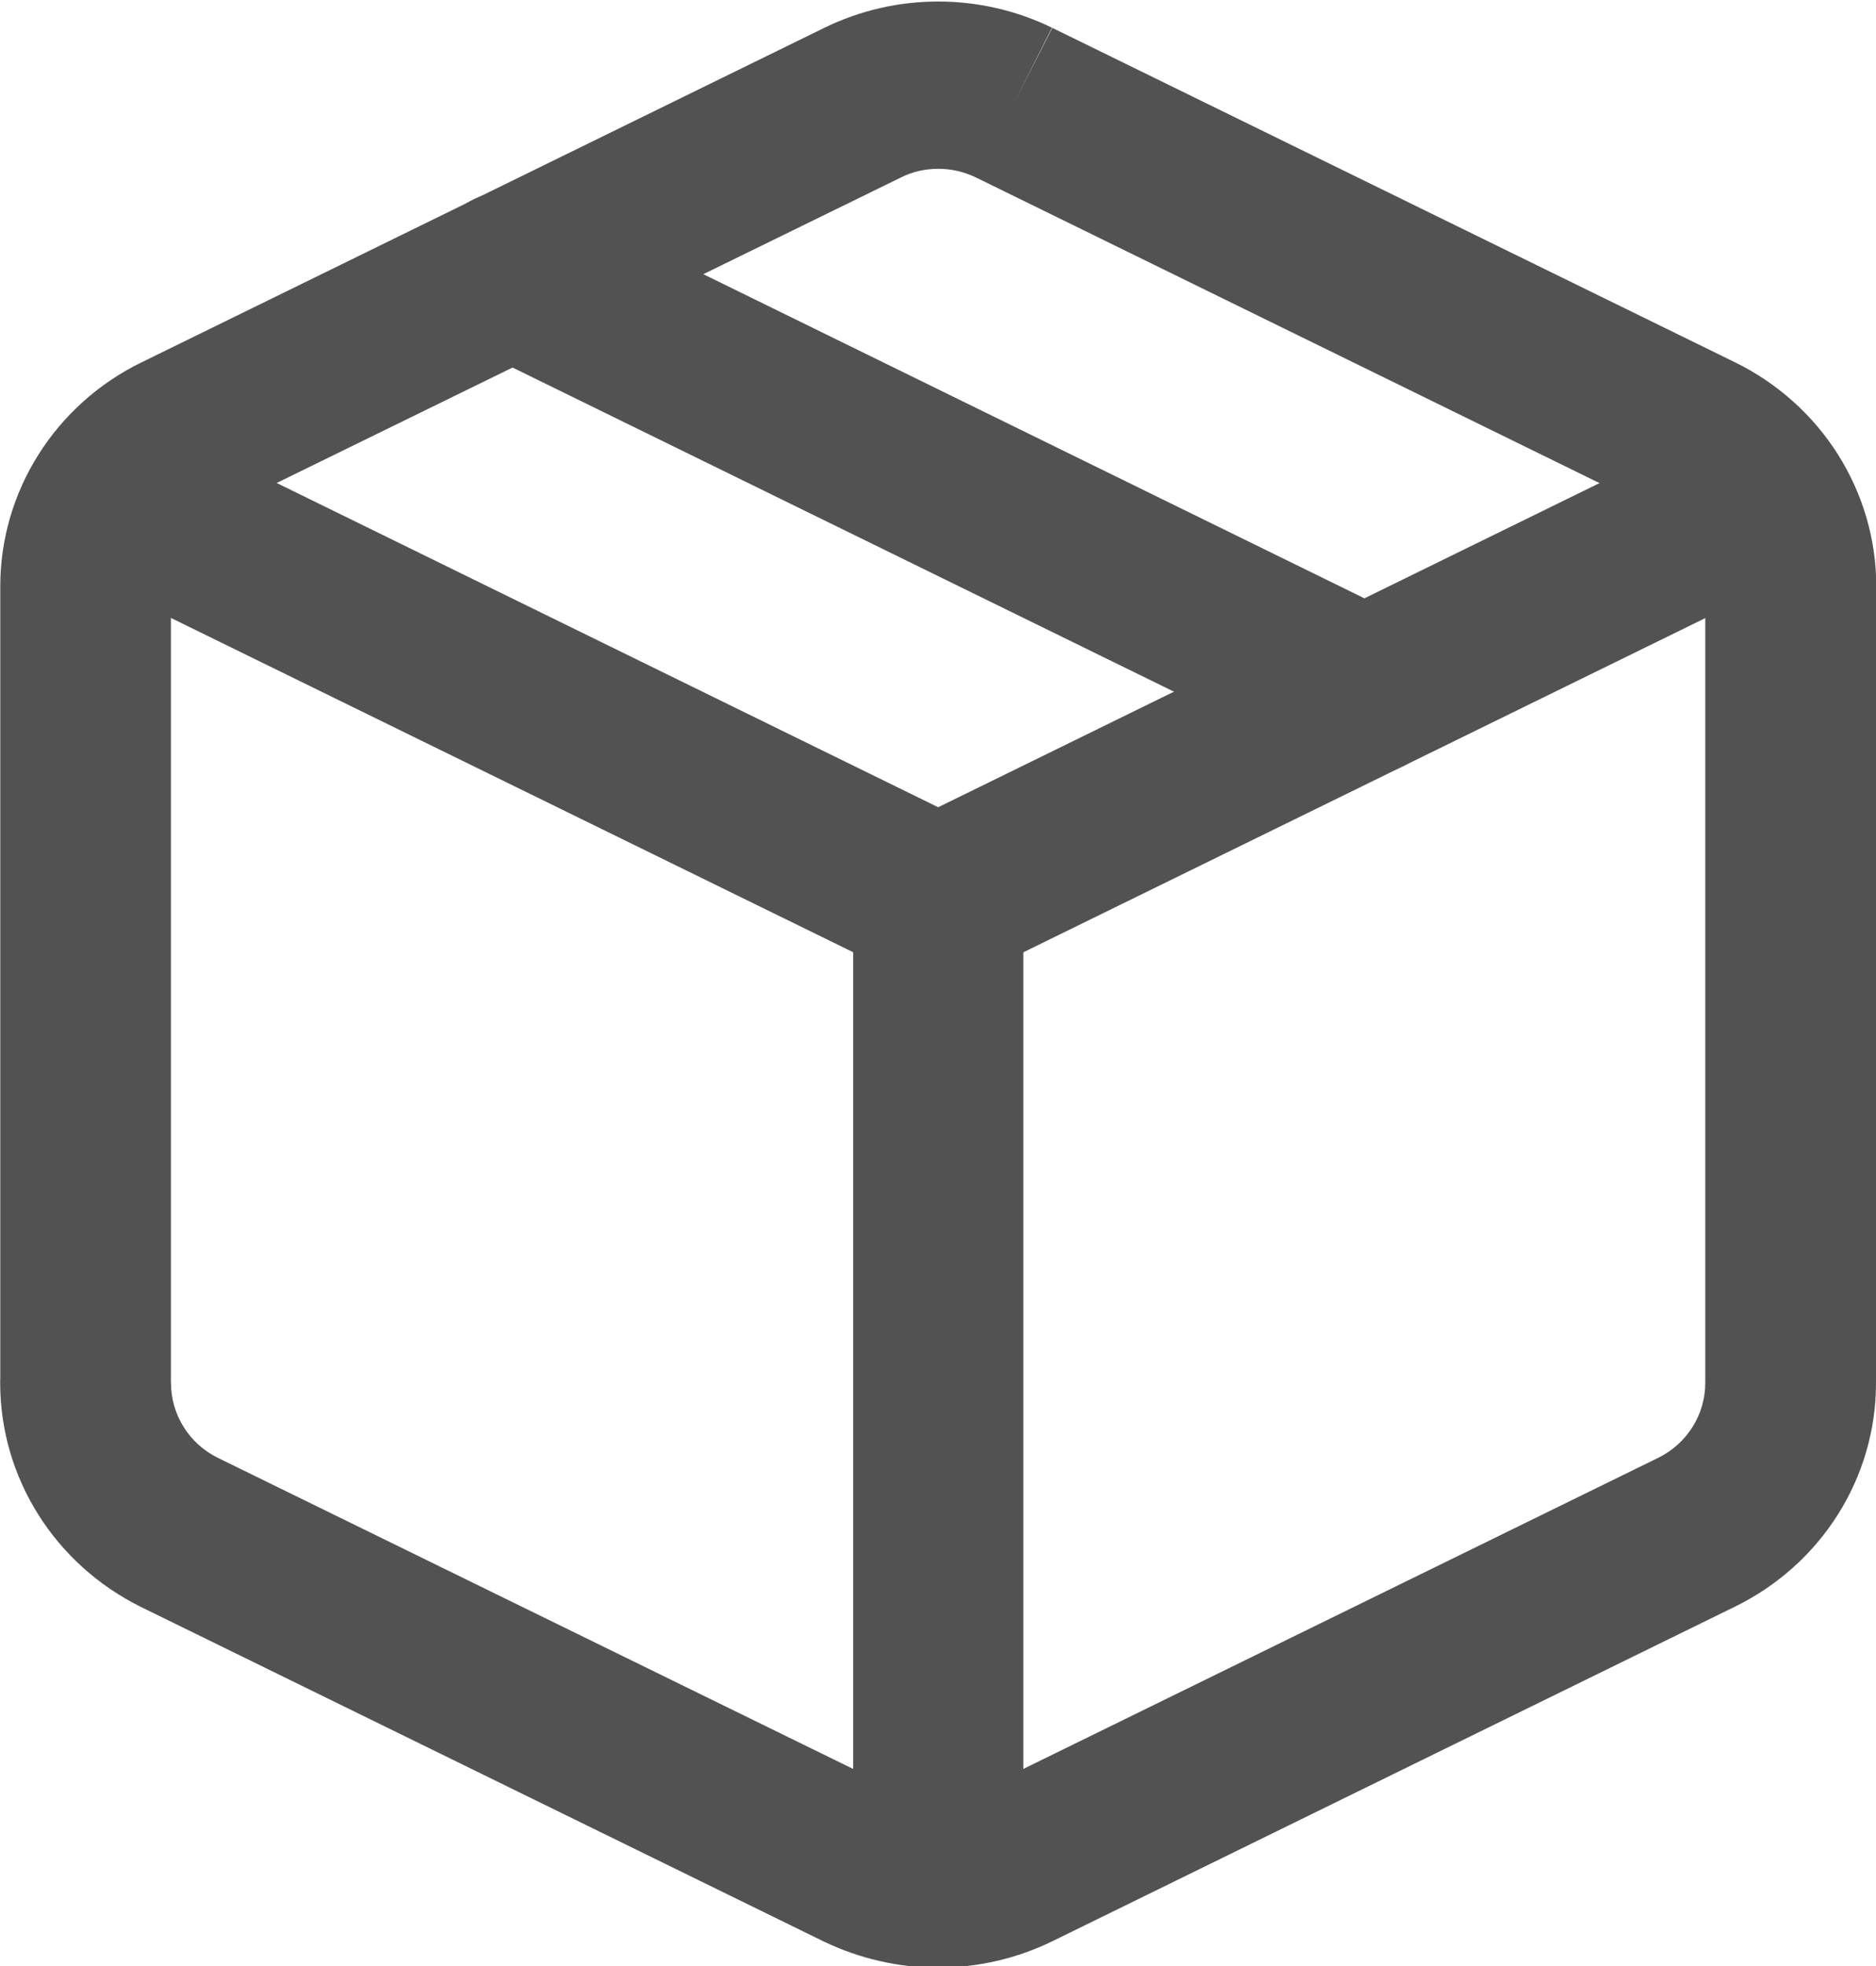 <?xml version="1.0" encoding="utf-8"?>
<!-- Generator: Adobe Illustrator 13.0.0, SVG Export Plug-In . SVG Version: 6.00 Build 14948)  -->
<!DOCTYPE svg PUBLIC "-//W3C//DTD SVG 1.0//EN" "http://www.w3.org/TR/2001/REC-SVG-20010904/DTD/svg10.dtd">
<svg version="1.0" id="Layer_1" xmlns="http://www.w3.org/2000/svg" xmlns:xlink="http://www.w3.org/1999/xlink" x="0px" y="0px"
	 width="21px" height="22px" viewBox="0 0 21 22" enable-background="new 0 0 21 22" xml:space="preserve">
<path fill="#525252" d="M10.497,22.018c-0.439,0-0.877-0.101-1.279-0.294l0,0l-7.64-3.742c-0.967-0.479-1.576-1.447-1.576-2.508l0,0
	c0.001,0,0,0,0-0.03l0,0c0.001-0.008,0.001-0.013,0.001-0.021l0,0V6.561c0-1.063,0.615-2.037,1.585-2.508l0,0l7.638-3.741
	c0.403-0.197,0.839-0.295,1.277-0.295l0,0c0.434,0,0.873,0.098,1.273,0.293l0,0L11.352,1.15l0.428-0.838l7.635,3.739
	c0.973,0.474,1.588,1.447,1.588,2.512l0,0L21,15.472c0.002,1.065-0.613,2.037-1.586,2.51l0,0l-7.635,3.741
	c-0.398,0.194-0.835,0.294-1.269,0.294l0,0C10.505,22.018,10.502,22.018,10.497,22.018L10.497,22.018z M1.914,15.474
	c0,0.356,0.202,0.679,0.522,0.838l0,0l7.634,3.737c0.132,0.069,0.282,0.102,0.427,0.102l0,0c0.147,0,0.295-0.032,0.428-0.097l0,0
	l7.637-3.741c0.322-0.158,0.527-0.483,0.527-0.839l0,0V6.563c0-0.356-0.205-0.68-0.531-0.837l0,0l-7.633-3.74l0,0
	c-0.135-0.065-0.278-0.097-0.422-0.097l0,0c-0.146,0-0.292,0.032-0.422,0.099l0,0L2.44,5.726c-0.322,0.156-0.527,0.48-0.527,0.836
	l0,0v8.9C1.914,15.467,1.914,15.472,1.914,15.474L1.914,15.474L1.914,15.474z"/>
<path fill="#525252" d="M10.076,10.913L0.838,6.388C0.367,6.157,0.176,5.595,0.412,5.134l0,0C0.645,4.672,1.219,4.483,1.69,4.715
	l0,0l8.812,4.318l8.813-4.318c0.471-0.229,1.043-0.043,1.281,0.419l0,0c0.234,0.462,0.041,1.023-0.428,1.254l0,0l-9.237,4.525
	c-0.134,0.065-0.281,0.099-0.427,0.099l0,0C10.357,11.012,10.21,10.979,10.076,10.913L10.076,10.913z"/>
<path fill="#525252" d="M9.55,21.073V10.079c0-0.518,0.427-0.936,0.953-0.936l0,0c0.526,0,0.952,0.418,0.952,0.936l0,0v10.995
	c0,0.516-0.426,0.936-0.952,0.936l0,0C9.976,22.008,9.55,21.589,9.55,21.073L9.55,21.073z"/>
<path fill="#525252" d="M14.848,8.576L5.305,3.901c-0.471-0.23-0.664-0.792-0.427-1.254l0,0c0.235-0.46,0.809-0.65,1.281-0.419l0,0
	l9.542,4.677c0.471,0.23,0.662,0.793,0.426,1.254l0,0c-0.168,0.327-0.504,0.516-0.852,0.516l0,0
	C15.131,8.675,14.984,8.643,14.848,8.576L14.848,8.576z"/>
</svg>
